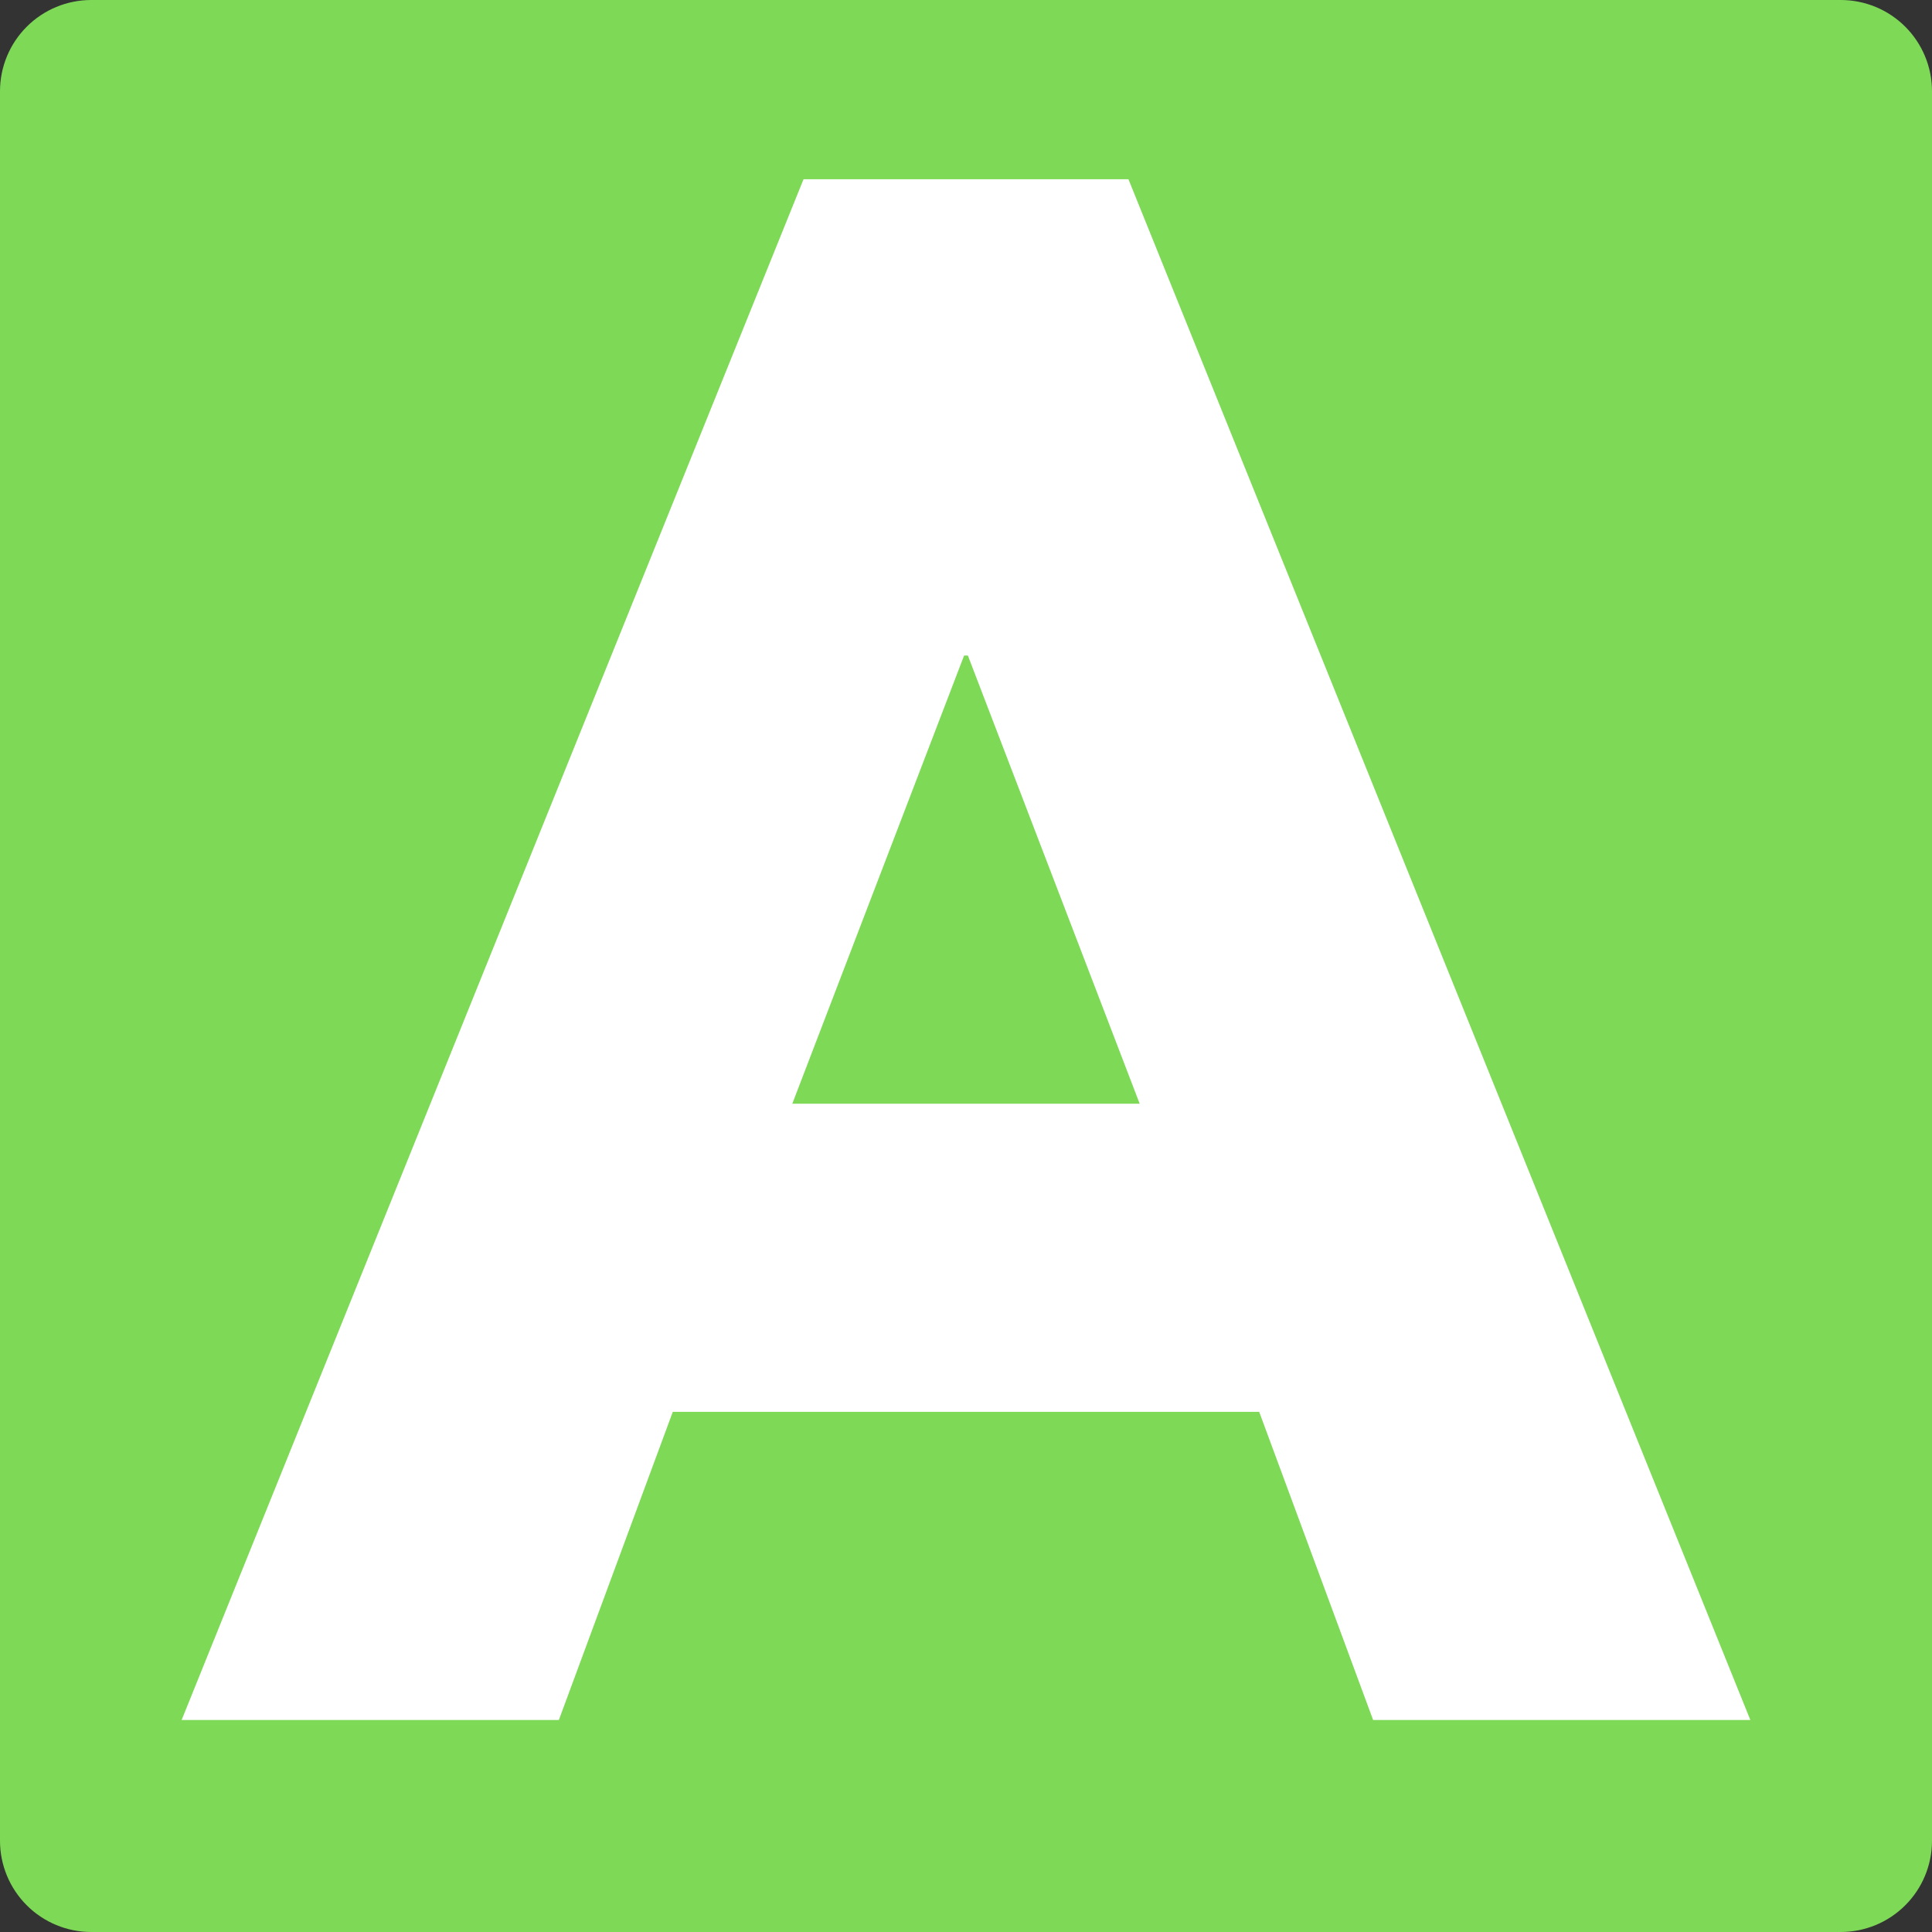<svg xmlns="http://www.w3.org/2000/svg" xmlns:xlink="http://www.w3.org/1999/xlink" width="1080" zoomAndPan="magnify" viewBox="0 0 810 810" height="1080" preserveAspectRatio="xMidYMid meet" version="1.0"><rect x="0" y="0" width="810" height="810" fill="#333333" stroke="none"/><defs><g/><clipPath id="411eee4bac"><path d="M 38.25 0 L 771.75 0 C 781.895 0 791.625 4.031 798.797 11.203 C 805.969 18.375 810 28.105 810 38.25 L 810 771.75 C 810 781.895 805.969 791.625 798.797 798.797 C 791.625 805.969 781.895 810 771.75 810 L 38.25 810 C 28.105 810 18.375 805.969 11.203 798.797 C 4.031 791.625 0 781.895 0 771.75 L 0 38.25 C 0 28.105 4.031 18.375 11.203 11.203 C 18.375 4.031 28.105 0 38.25 0 Z M 38.25 0 " clip-rule="nonzero"/></clipPath></defs><g clip-path="url(#411eee4bac)"><rect x="-81" width="972" fill="#7ed957" y="-81" height="972" fill-opacity="1"/></g><g fill="#ffffff" fill-opacity="1"><g transform="translate(98.067, 721.125)"><g><path d="M 375.047 -645.969 L 635.781 0 L 477.625 0 L 429.859 -129.188 L 184 -129.188 L 136.234 0 L -21.922 0 L 238.812 -645.969 Z M 379.75 -258.391 L 307.719 -446.297 L 306.141 -446.297 L 234.109 -258.391 Z M 379.75 -258.391 "/></g></g></g></svg>